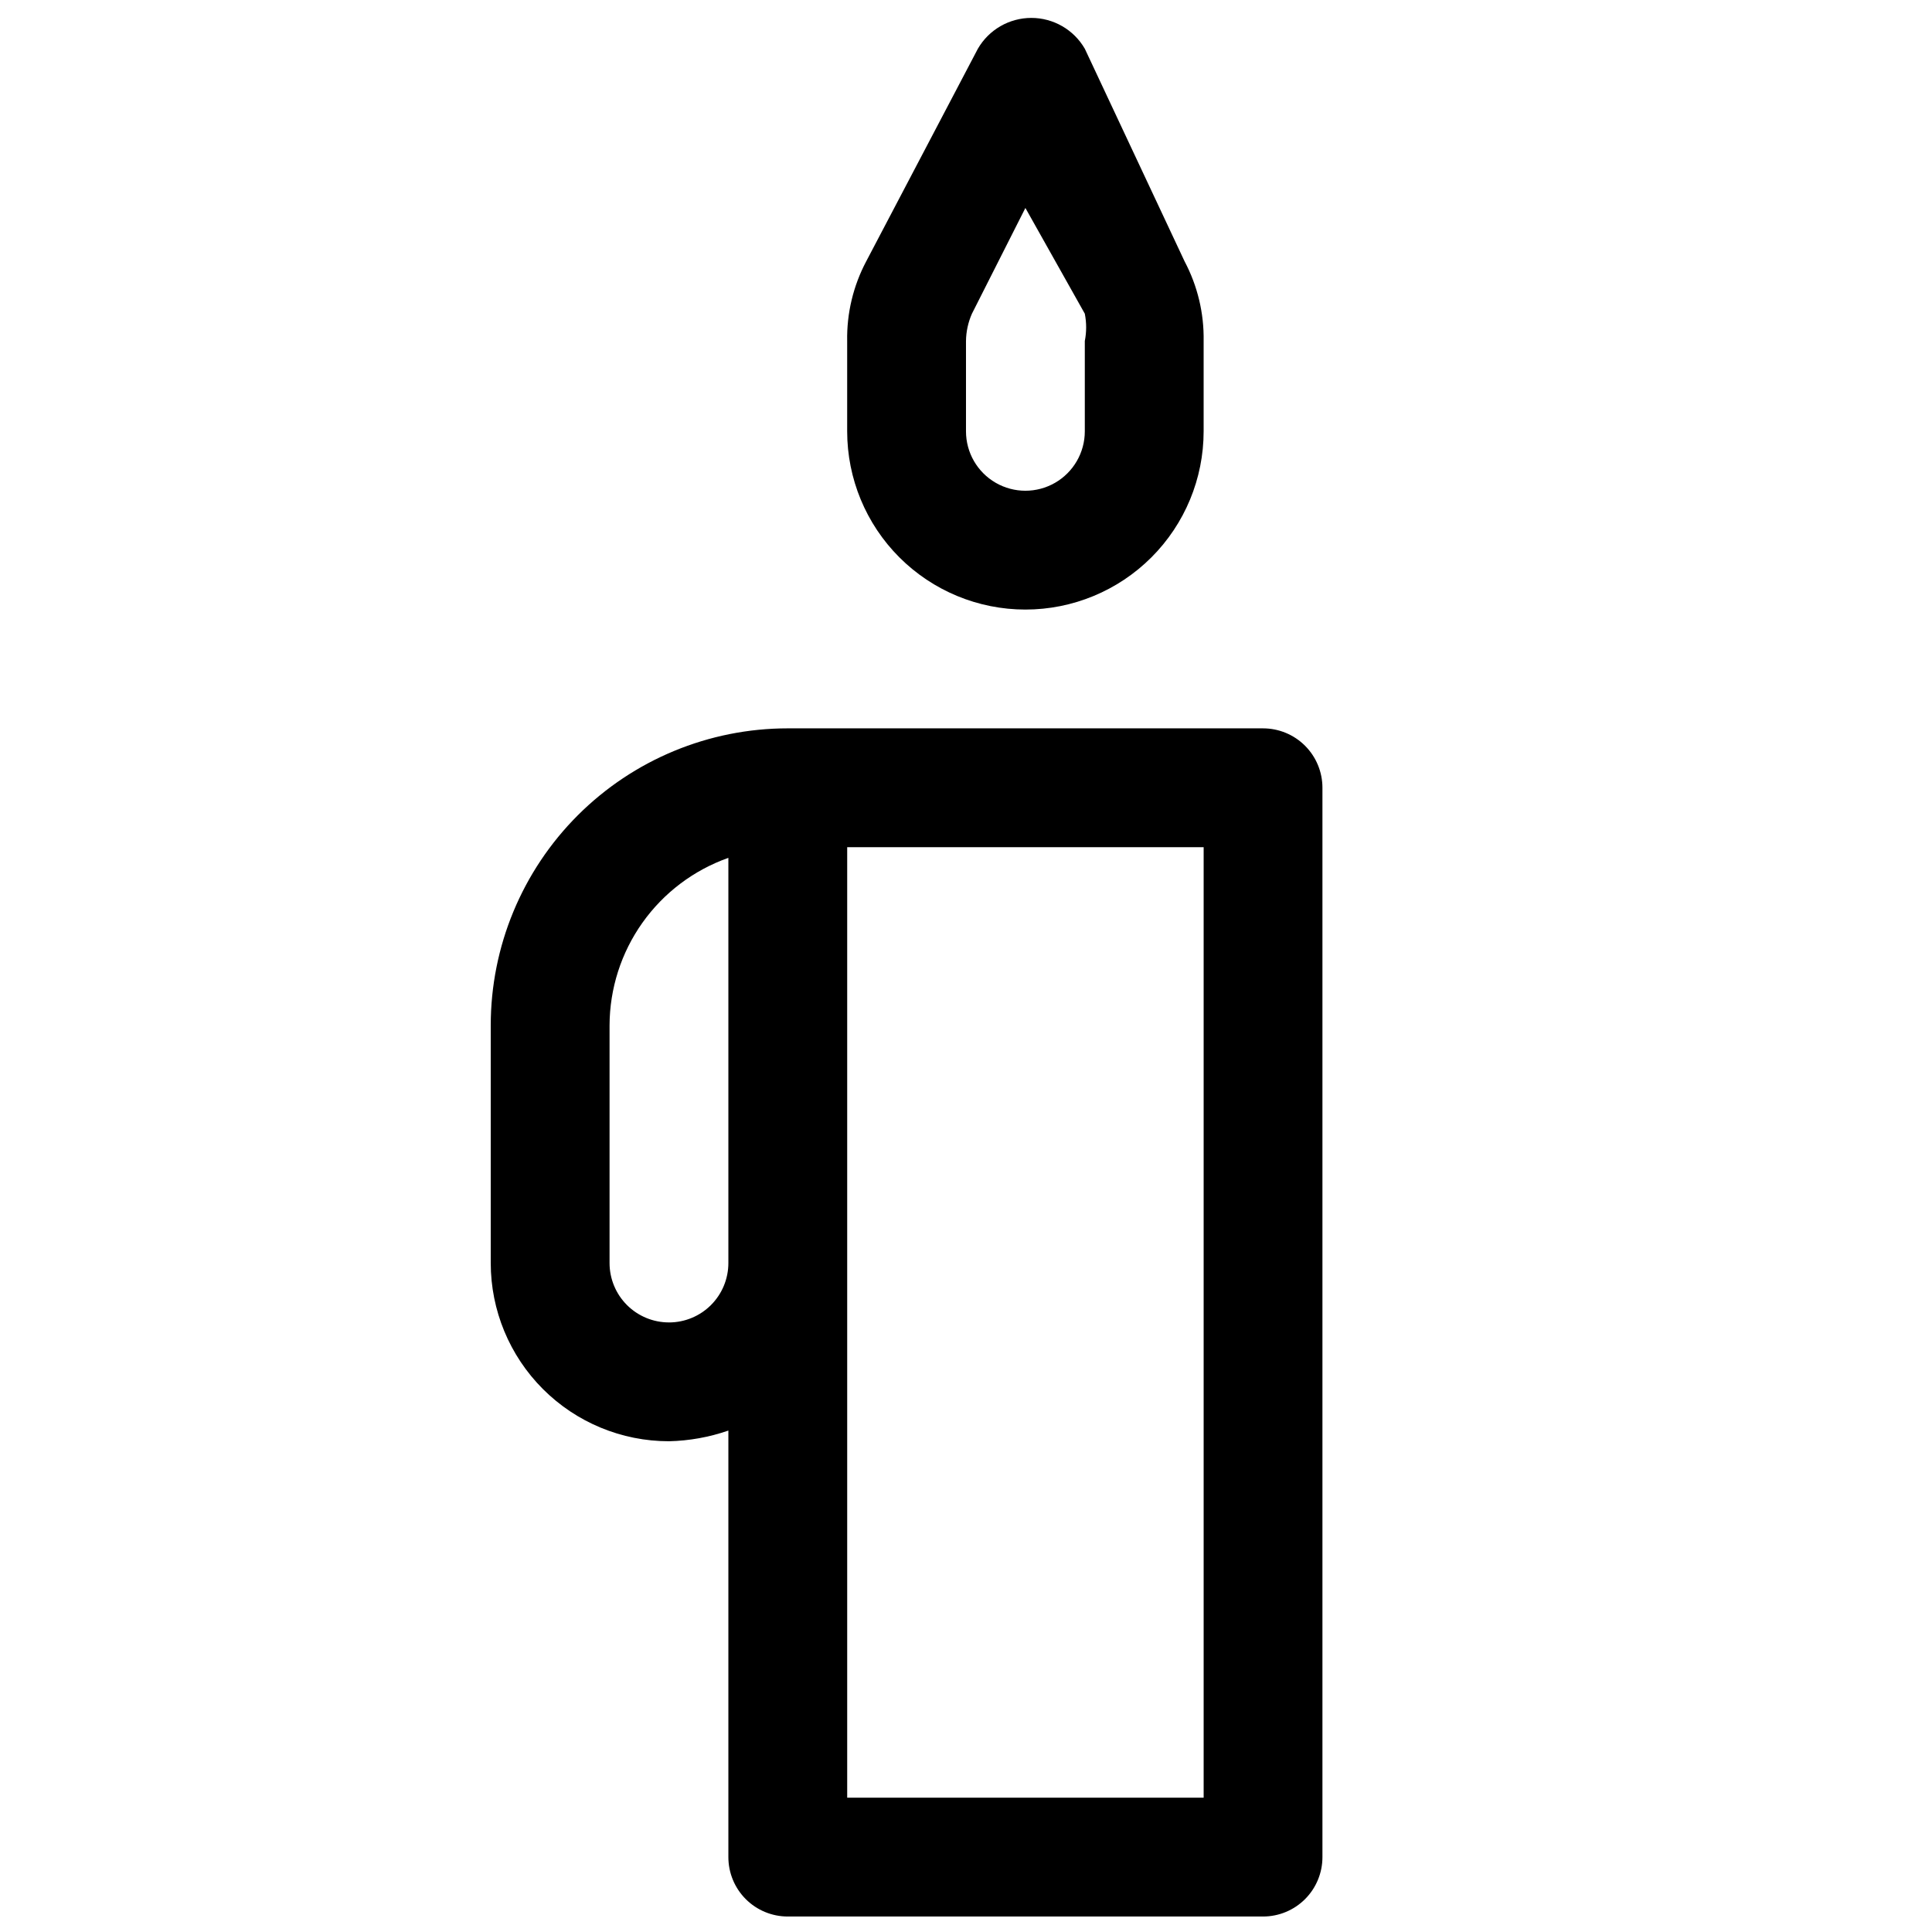 <?xml version="1.0" encoding="UTF-8"?>
<!-- Uploaded to: SVG Repo, www.svgrepo.com, Generator: SVG Repo Mixer Tools -->
<svg width="800px" height="800px" version="1.1" viewBox="144 144 512 512" xmlns="http://www.w3.org/2000/svg">
 <defs>
  <clipPath id="b">
   <path d="m274 337h221v314.9h-221z"/>
  </clipPath>
  <clipPath id="a">
   <path d="m368 148.09h95v157.91h-95z"/>
  </clipPath>
 </defs>
 <g>
  <g clip-path="url(#b)">
   <path d="m478.72 337.02h-125.95c-20.879 0-40.898 8.293-55.664 23.055-14.762 14.766-23.055 34.785-23.055 55.664v62.977c0 12.527 4.977 24.539 13.832 33.398 8.859 8.859 20.871 13.832 33.398 13.832 5.363-0.121 10.676-1.074 15.746-2.832v113.04c0 4.176 1.656 8.18 4.609 11.133 2.953 2.953 6.957 4.609 11.133 4.609h125.95c4.176 0 8.18-1.656 11.133-4.609 2.953-2.953 4.609-6.957 4.609-11.133v-283.39c0-4.176-1.656-8.18-4.609-11.133-2.953-2.953-6.957-4.609-11.133-4.609zm-157.44 157.44v-0.004c-4.176 0-8.18-1.656-11.133-4.609-2.953-2.953-4.609-6.957-4.609-11.133v-62.977c0.027-9.746 3.066-19.242 8.703-27.191 5.641-7.949 13.598-13.957 22.785-17.207v107.38c0 4.176-1.66 8.18-4.613 11.133-2.953 2.953-6.957 4.609-11.133 4.609zm141.7 125.95h-94.465v-251.9h94.465z"/>
  </g>
  <g clip-path="url(#a)">
   <path d="m415.74 305.54c12.527 0 24.539-4.977 33.398-13.836 8.859-8.855 13.836-20.871 13.836-33.398v-23.93c0.129-7.344-1.605-14.605-5.039-21.098l-26.449-56.363c-2.93-5.055-8.328-8.168-14.172-8.168-5.84 0-11.242 3.113-14.168 8.168l-29.602 56.363c-3.434 6.492-5.168 13.754-5.035 21.098v23.93c0 12.527 4.977 24.543 13.832 33.398 8.859 8.859 20.871 13.836 33.398 13.836zm-15.742-71.164c0.031-2.496 0.566-4.957 1.574-7.242l14.168-28.023 15.746 28.023c0.473 2.391 0.473 4.852 0 7.242v23.93c0 5.625-3.004 10.824-7.875 13.637-4.871 2.812-10.871 2.812-15.742 0s-7.871-8.012-7.871-13.637z"/>
  </g>
 </g>
</svg>